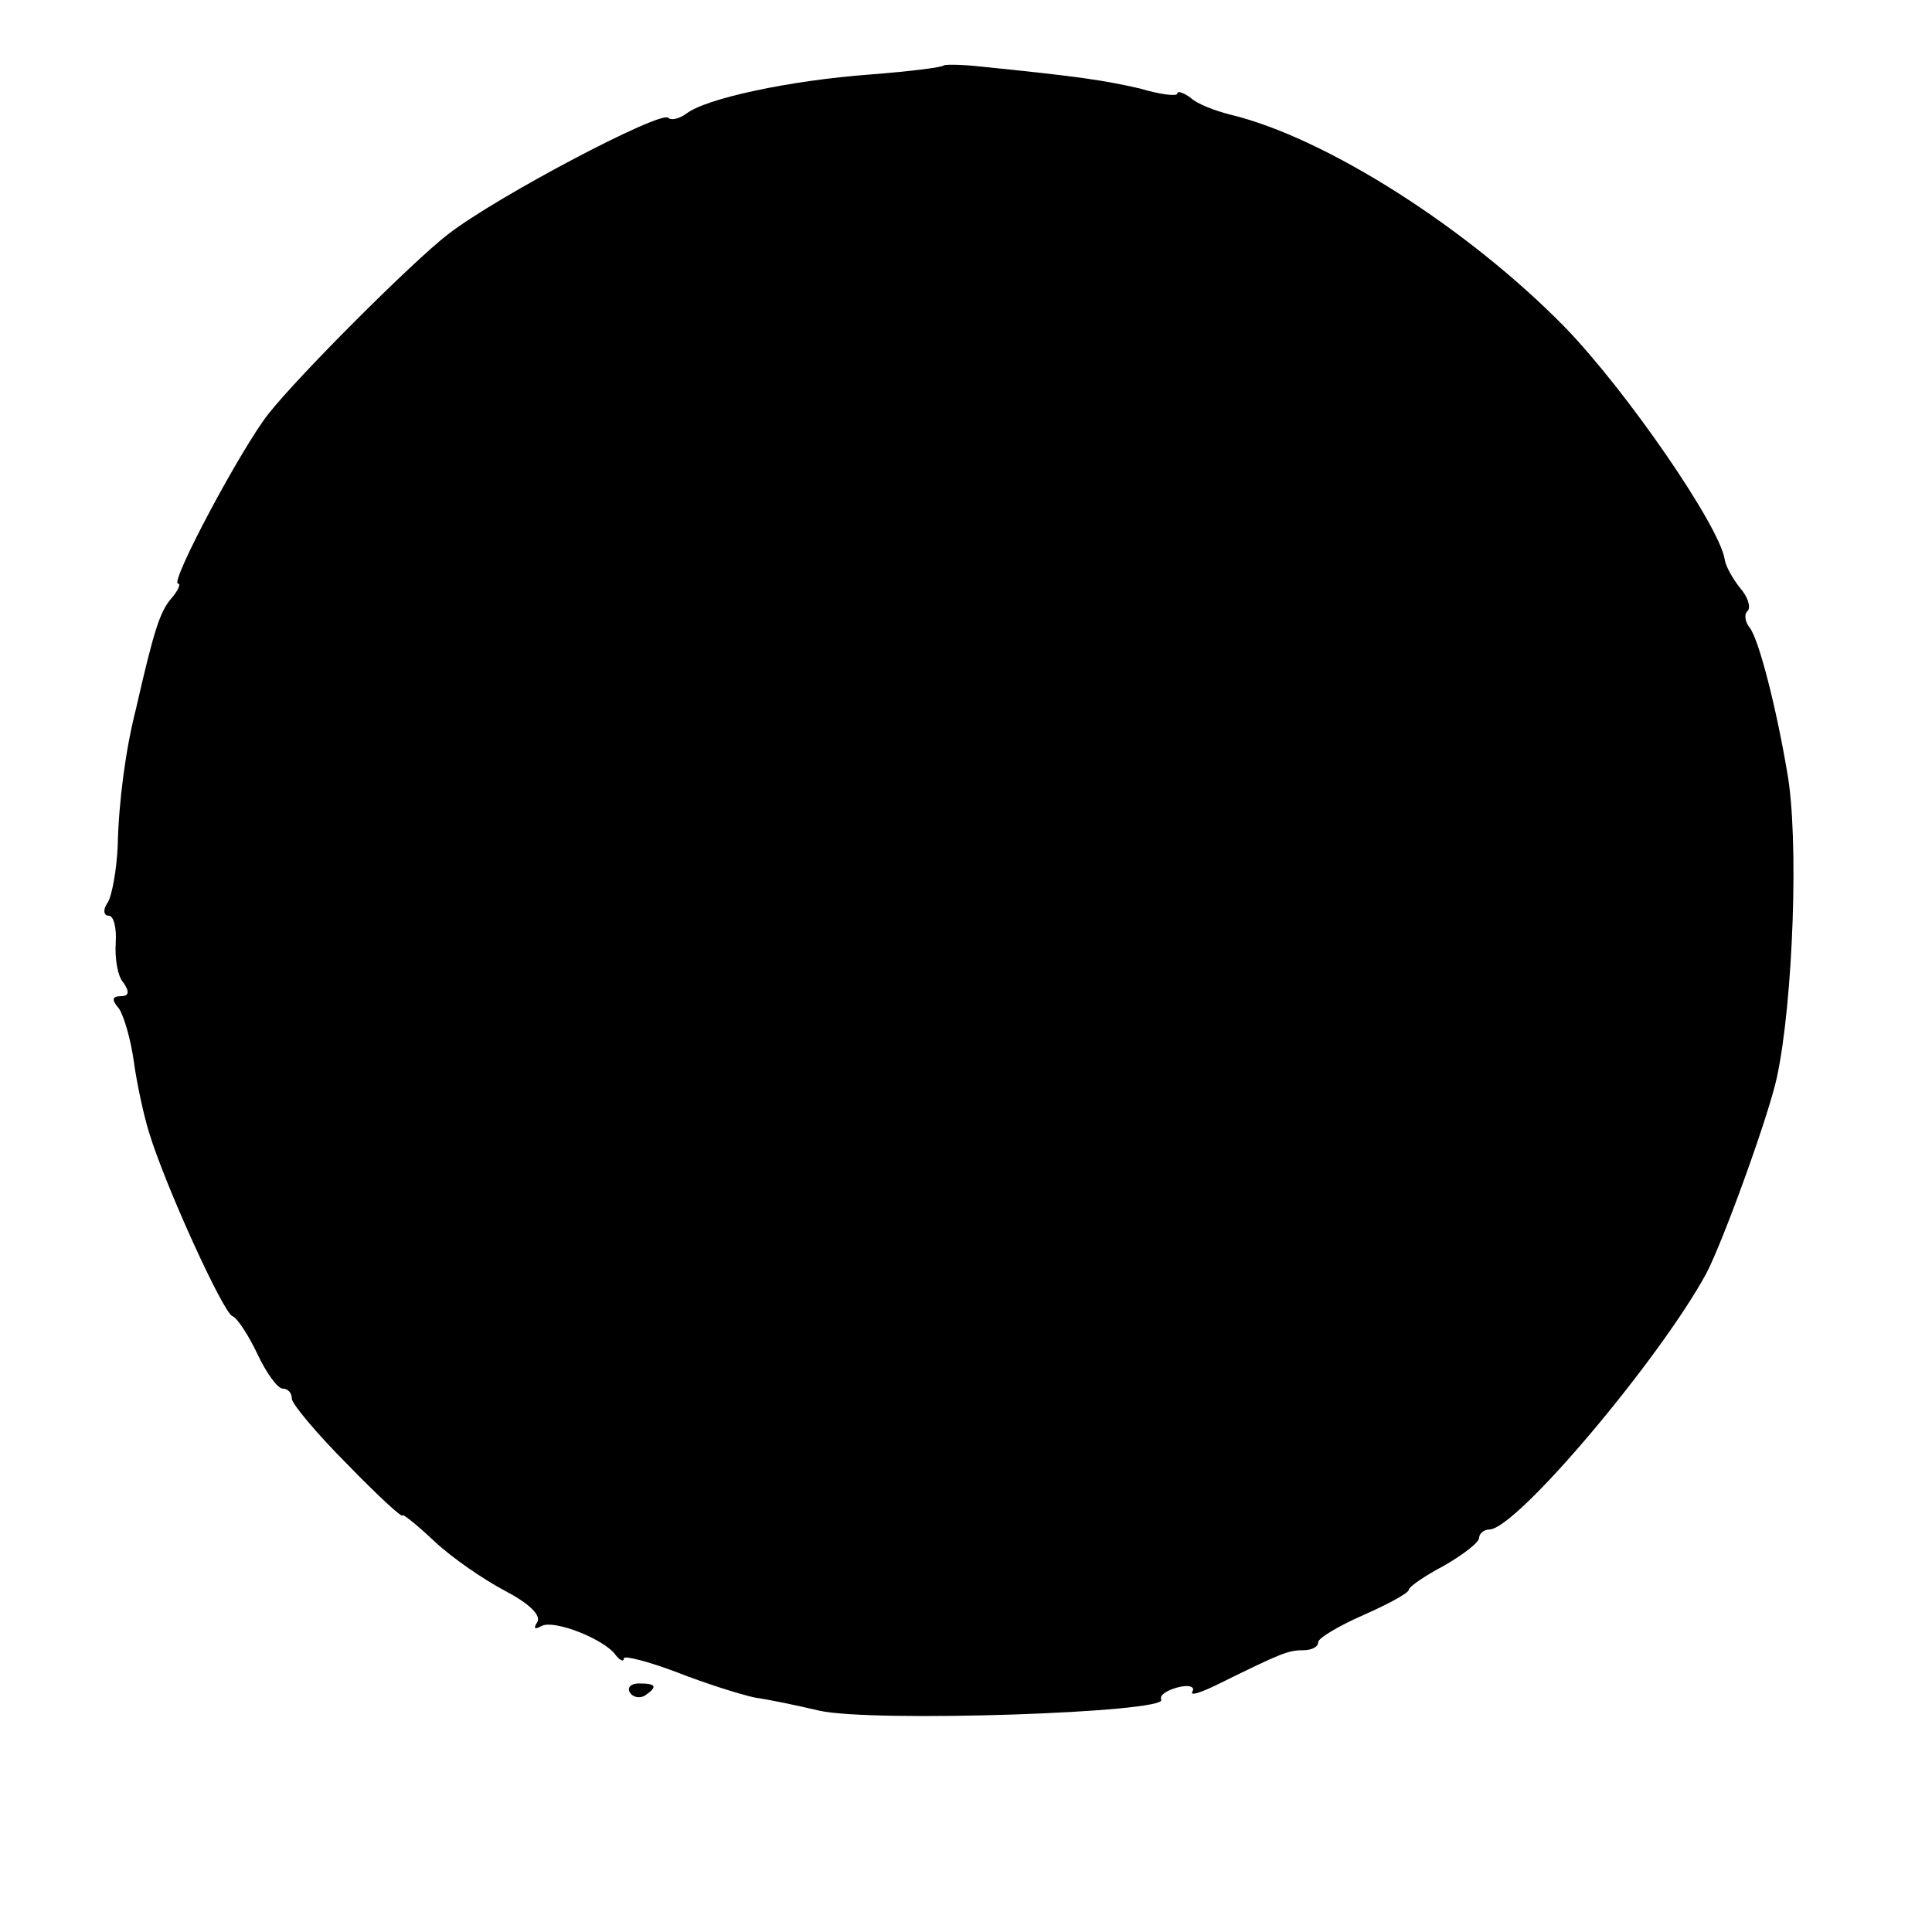 <?xml version="1.0" standalone="no"?>
<!DOCTYPE svg PUBLIC "-//W3C//DTD SVG 20010904//EN"
 "http://www.w3.org/TR/2001/REC-SVG-20010904/DTD/svg10.dtd">
<svg version="1.0" xmlns="http://www.w3.org/2000/svg"
 width="192pt" height="192pt" viewBox="0 0 192 192"
 preserveAspectRatio="xMidYMid meet">
<g transform="translate(0,192) scale(0.1,-0.1)"
fill="#000000" stroke="none">
<path d="M938 1855 c-2 -2 -34 -6 -73 -9 -81 -6 -164 -24 -183 -39 -7 -5 -15
-7 -18 -4 -8 7 -170 -78 -219 -116 -36 -28 -147 -139 -178 -178 -27 -34 -99
-169 -90 -169 3 0 0 -7 -7 -15 -11 -13 -17 -31 -35 -110 -10 -39 -17 -91 -18
-135 -1 -25 -6 -51 -10 -57 -5 -7 -4 -13 1 -13 5 0 8 -12 7 -27 -1 -16 2 -34
8 -40 6 -9 5 -13 -3 -13 -9 0 -9 -4 -2 -12 5 -7 12 -31 15 -53 3 -22 10 -54
15 -70 16 -53 74 -180 83 -183 5 -2 16 -19 25 -38 9 -19 20 -34 25 -34 5 0 9
-4 9 -10 0 -5 25 -35 55 -65 30 -31 55 -54 55 -51 0 2 14 -9 32 -26 17 -16 49
-38 70 -49 23 -12 36 -24 32 -31 -4 -6 -3 -8 4 -4 12 7 63 -13 74 -29 4 -5 8
-7 8 -3 0 3 24 -3 53 -14 28 -11 63 -22 77 -25 14 -2 43 -8 64 -13 53 -12 348
-2 340 11 -2 4 5 9 16 12 11 3 18 1 15 -4 -3 -5 9 -1 27 8 61 30 68 33 83 33
8 0 15 3 15 8 0 4 20 16 45 27 25 11 45 22 45 25 0 3 16 14 35 24 19 11 35 23
35 28 0 4 5 8 10 8 27 0 170 170 216 255 17 33 62 157 70 195 16 75 22 238 10
303 -11 65 -28 131 -37 143 -5 6 -6 14 -2 17 3 4 0 14 -8 23 -7 9 -14 21 -15
28 -5 33 -97 167 -159 231 -96 98 -237 188 -332 211 -16 4 -34 11 -40 17 -7 5
-13 7 -13 4 0 -3 -17 -1 -37 5 -35 8 -60 12 -160 22 -18 2 -34 2 -35 1z"/>
<path d="M626 238 c3 -5 10 -6 15 -3 13 9 11 12 -6 12 -8 0 -12 -4 -9 -9z"/>
</g>
</svg>
